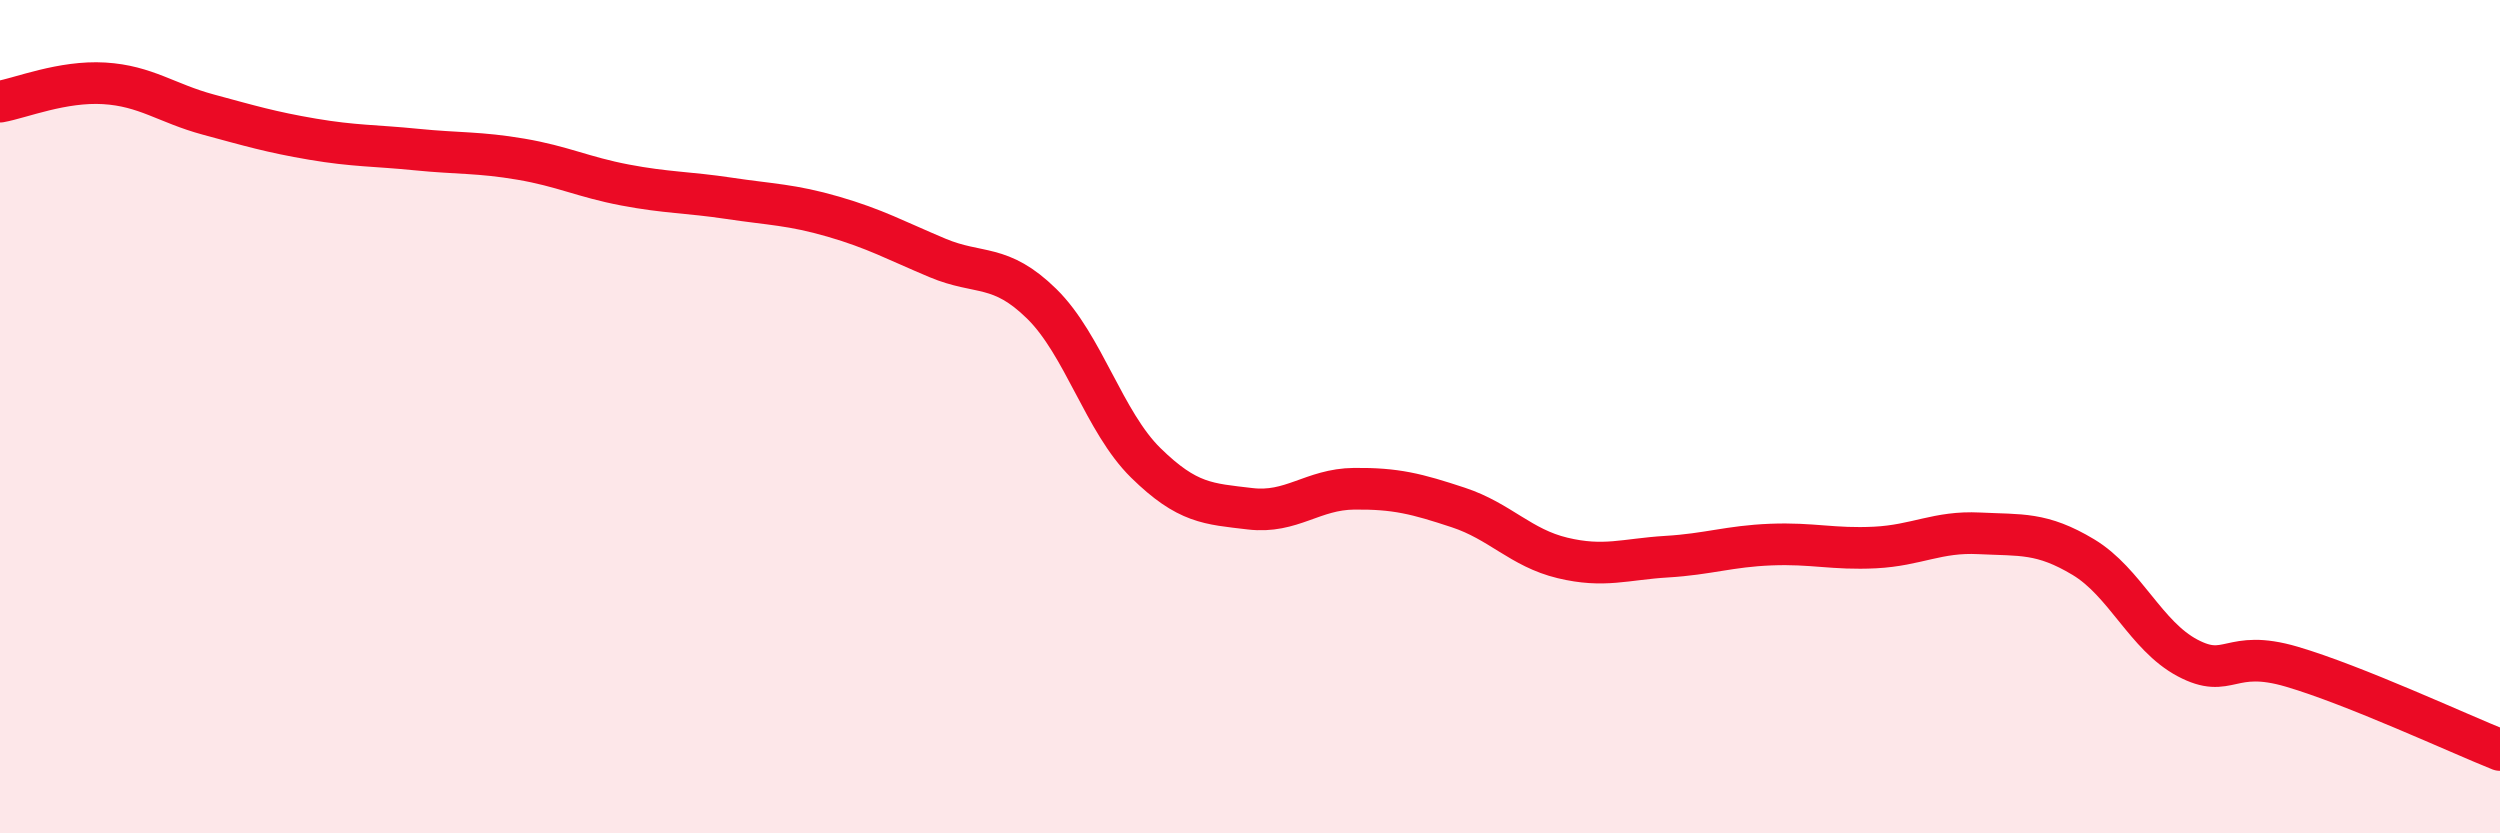 
    <svg width="60" height="20" viewBox="0 0 60 20" xmlns="http://www.w3.org/2000/svg">
      <path
        d="M 0,2.44 C 0.5,2.35 1.5,1.94 2.5,2 C 3.5,2.06 4,2.48 5,2.75 C 6,3.02 6.5,3.17 7.5,3.34 C 8.5,3.51 9,3.49 10,3.59 C 11,3.69 11.5,3.65 12.5,3.82 C 13.5,3.99 14,4.25 15,4.44 C 16,4.63 16.5,4.61 17.5,4.76 C 18.5,4.91 19,4.91 20,5.2 C 21,5.49 21.5,5.77 22.5,6.19 C 23.5,6.61 24,6.31 25,7.29 C 26,8.27 26.5,10.13 27.5,11.11 C 28.5,12.09 29,12.09 30,12.21 C 31,12.33 31.5,11.74 32.5,11.73 C 33.5,11.72 34,11.85 35,12.18 C 36,12.51 36.5,13.15 37.5,13.39 C 38.5,13.63 39,13.42 40,13.36 C 41,13.3 41.5,13.11 42.5,13.07 C 43.5,13.03 44,13.19 45,13.14 C 46,13.09 46.5,12.75 47.5,12.8 C 48.5,12.85 49,12.77 50,13.37 C 51,13.97 51.5,15.26 52.5,15.79 C 53.5,16.32 53.5,15.56 55,16 C 56.5,16.44 59,17.6 60,18L60 20L0 20Z"
        fill="#EB0A25"
        opacity="0.1"
        stroke-linecap="round"
        stroke-linejoin="round"
      />
      <path
        d="M 0,2.44 C 0.5,2.35 1.5,1.94 2.5,2 C 3.5,2.06 4,2.48 5,2.75 C 6,3.02 6.5,3.17 7.5,3.34 C 8.5,3.51 9,3.49 10,3.59 C 11,3.69 11.5,3.65 12.5,3.82 C 13.5,3.99 14,4.25 15,4.44 C 16,4.63 16.5,4.61 17.5,4.76 C 18.5,4.91 19,4.91 20,5.2 C 21,5.49 21.5,5.77 22.5,6.19 C 23.5,6.61 24,6.31 25,7.29 C 26,8.27 26.5,10.13 27.5,11.11 C 28.5,12.09 29,12.09 30,12.21 C 31,12.33 31.5,11.74 32.5,11.73 C 33.5,11.72 34,11.85 35,12.18 C 36,12.51 36.5,13.15 37.5,13.39 C 38.5,13.63 39,13.42 40,13.36 C 41,13.3 41.5,13.11 42.5,13.07 C 43.5,13.03 44,13.19 45,13.14 C 46,13.09 46.5,12.75 47.5,12.8 C 48.5,12.85 49,12.77 50,13.37 C 51,13.97 51.5,15.26 52.5,15.79 C 53.5,16.32 53.5,15.56 55,16 C 56.5,16.44 59,17.6 60,18"
        stroke="#EB0A25"
        stroke-width="1"
        fill="none"
        stroke-linecap="round"
        stroke-linejoin="round"
      />
    </svg>
  